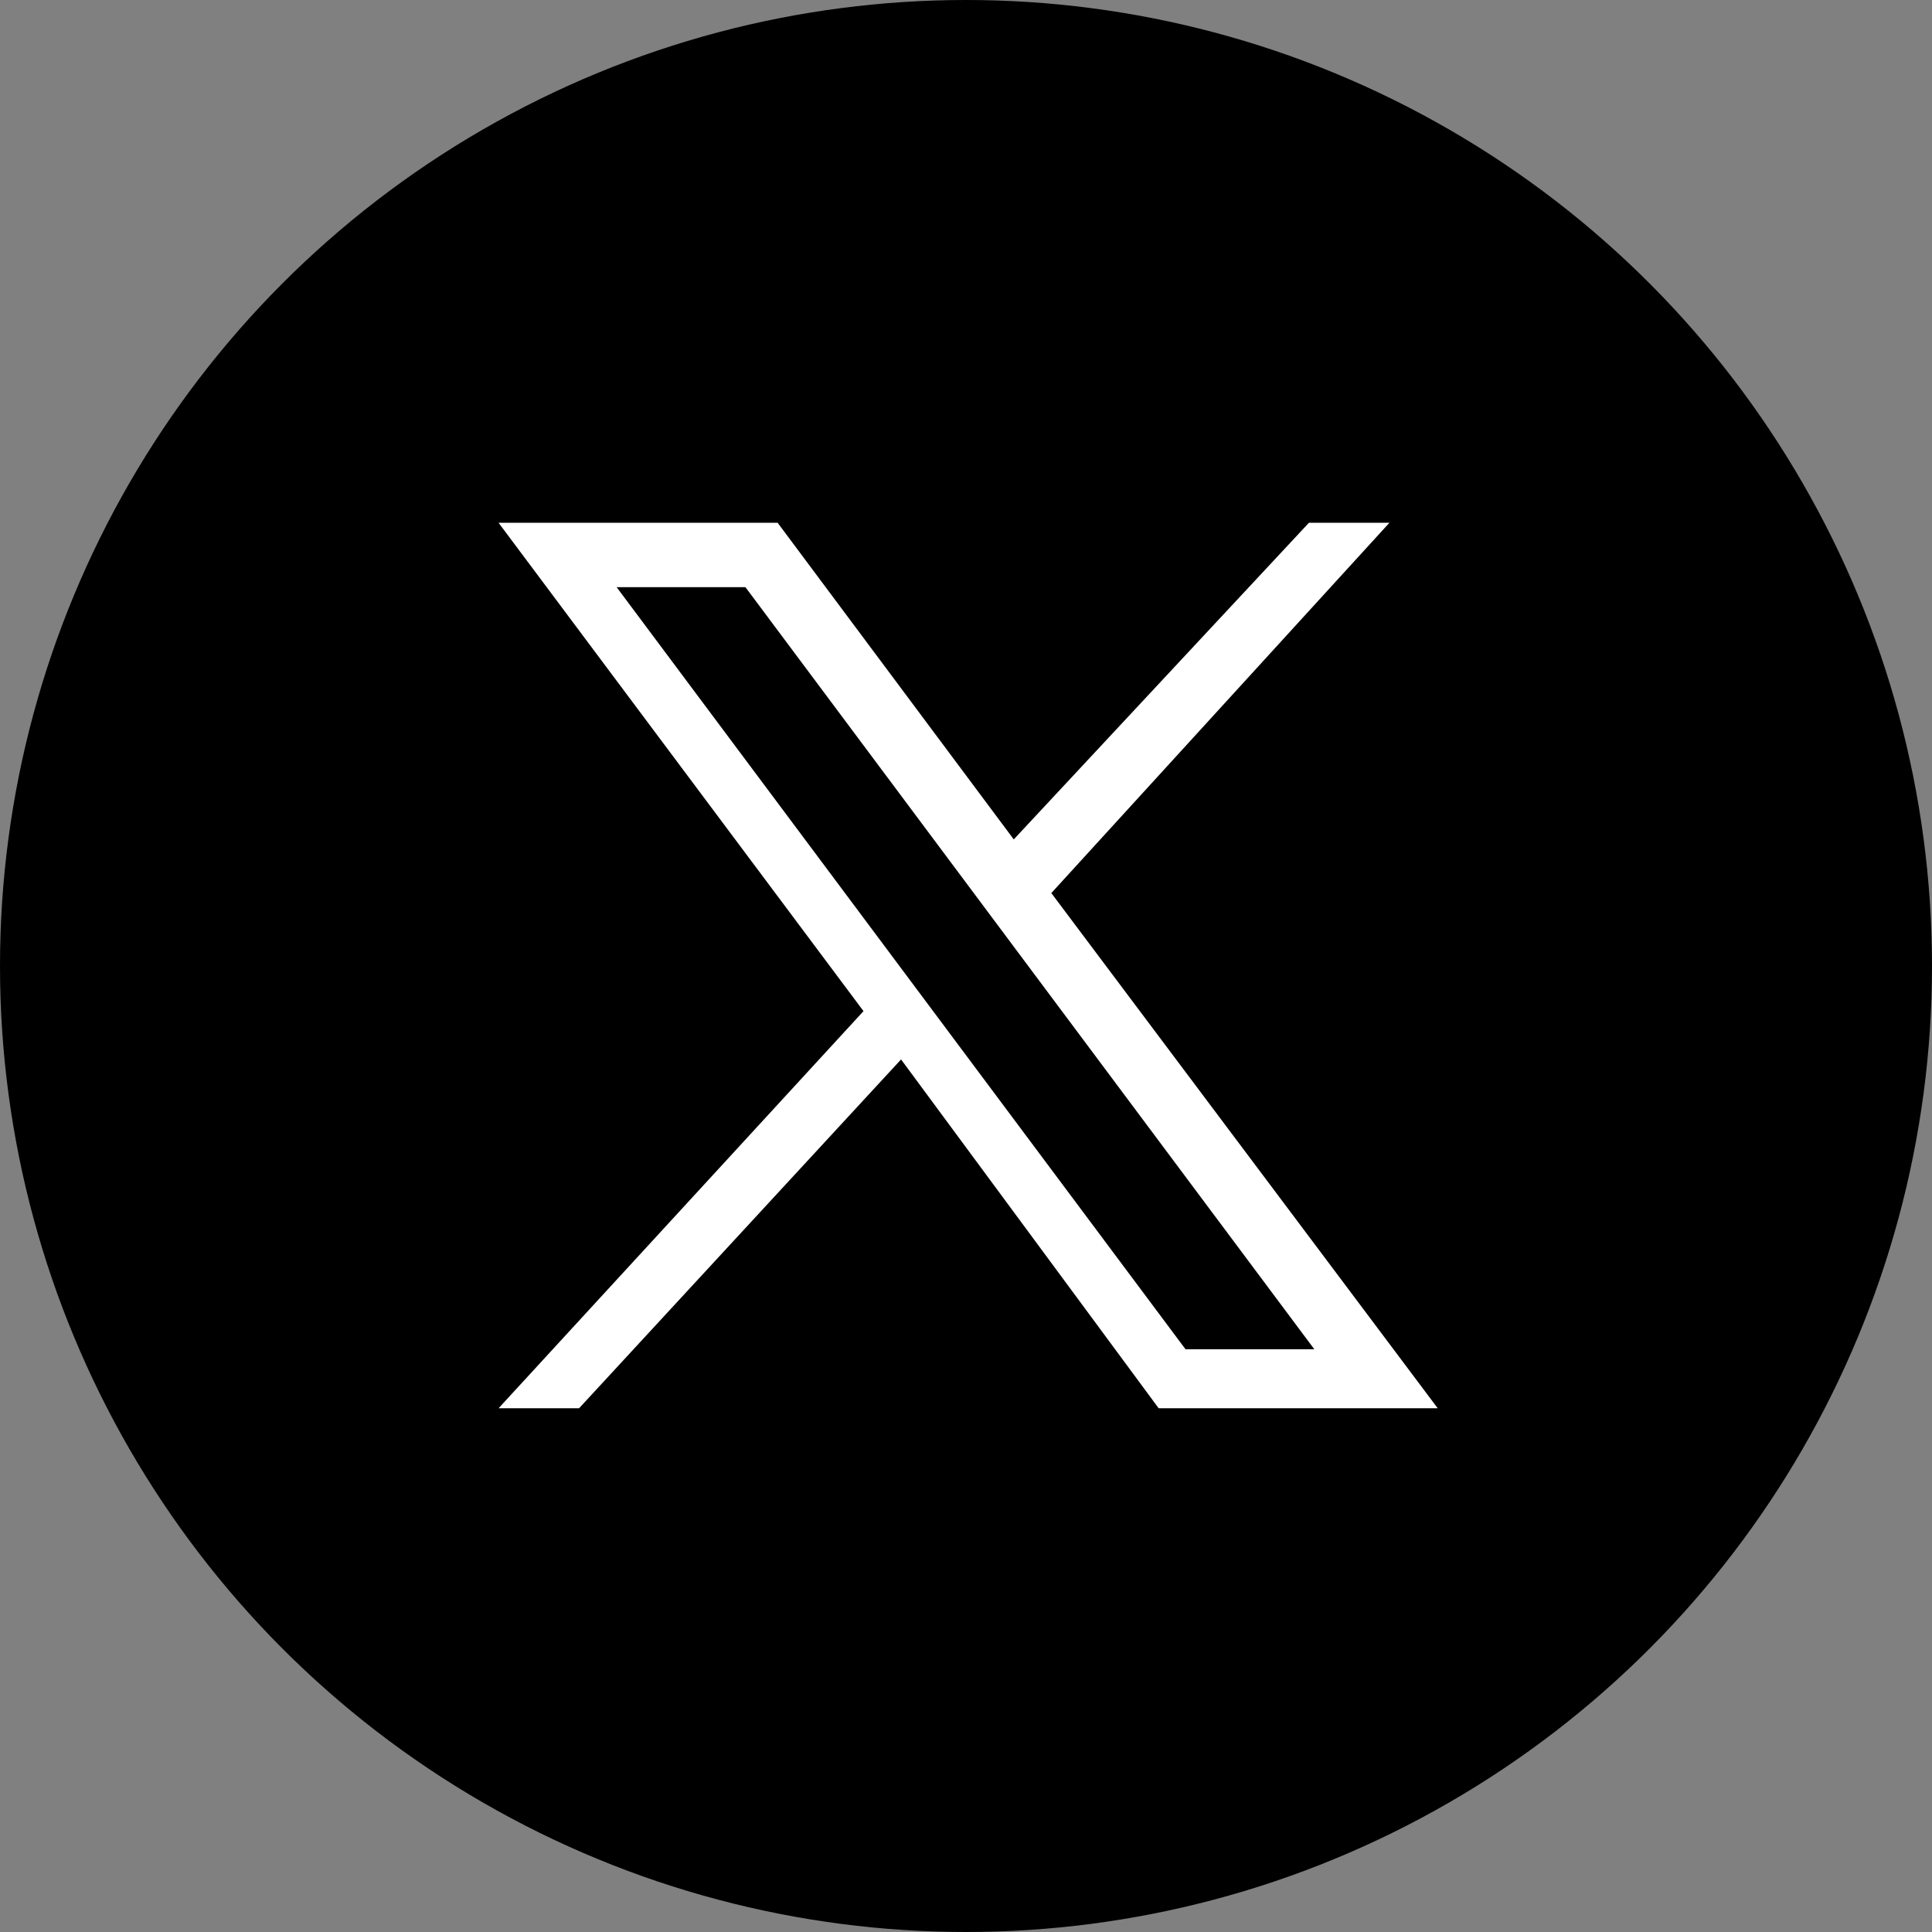 <?xml version="1.0" encoding="utf-8"?>
<!-- Generator: Adobe Illustrator 27.6.1, SVG Export Plug-In . SVG Version: 6.00 Build 0)  -->
<svg version="1.1" xmlns="http://www.w3.org/2000/svg" xmlns:xlink="http://www.w3.org/1999/xlink" x="0px" y="0px"
	 viewBox="0 0 36 36" style="enable-background:new 0 0 36 36;" xml:space="preserve">
<rect x="0" y="0" width="36" height="36" fill="#808080" stroke="none"/>
<style type="text/css">
	.st0{display:none;}
	.st1{display:inline;fill:#0CBAFB;}
	.st2{display:inline;fill:#FFFFFF;}
	.st3{fill:#FFFFFF;}
</style>
<g id="レイヤー_1" class="st0">
	<circle class="st1" cx="18" cy="18" r="18"/>
	<path class="st2" d="M14.8,25.1c5.6,0,10.2-4.5,10.2-10.1c0,0,0-0.1,0-0.1c0-0.2,0-0.3,0-0.5c0.7-0.5,1.3-1.1,1.8-1.9
		c-0.7,0.3-1.3,0.5-2.1,0.6c0.7-0.4,1.3-1.2,1.6-2c-0.7,0.4-1.5,0.7-2.3,0.9c-1.4-1.4-3.6-1.5-5.1-0.1c-0.9,0.9-1.3,2.2-1,3.4
		c-2.9-0.1-5.6-1.5-7.4-3.7c-1,1.6-0.5,3.7,1.1,4.8c-0.6,0-1.1-0.2-1.6-0.4c0,0,0,0,0,0c0,1.7,1.2,3.2,2.9,3.5
		c-0.5,0.1-1.1,0.2-1.6,0.1C11.7,21,13,22,14.6,22c-1.3,1-2.8,1.5-4.4,1.5c-0.3,0-0.6,0-0.9,0C10.9,24.5,12.8,25.1,14.8,25.1"/>
</g>
<g id="レイヤー_2">
	<g>
		<circle cx="18" cy="18" r="18"/>
		<g id="layer1_00000171677369268748749160000006373490158410893483_" transform="translate(52.39,-25.059)">
			<path id="path1009_00000049184238412960492610000005854979066686899097_" class="st3" d="M-43.1,34.8l6.8,9.1l-6.8,7.4h1.5l6-6.5
				l4.8,6.5h5.2l-7.2-9.6l6.3-6.9H-28l-5.5,5.9l-4.4-5.9H-43.1z M-40.9,36h2.4l10.6,14.2h-2.4L-40.9,36z"/>
		</g>
	</g>
</g>
</svg>
